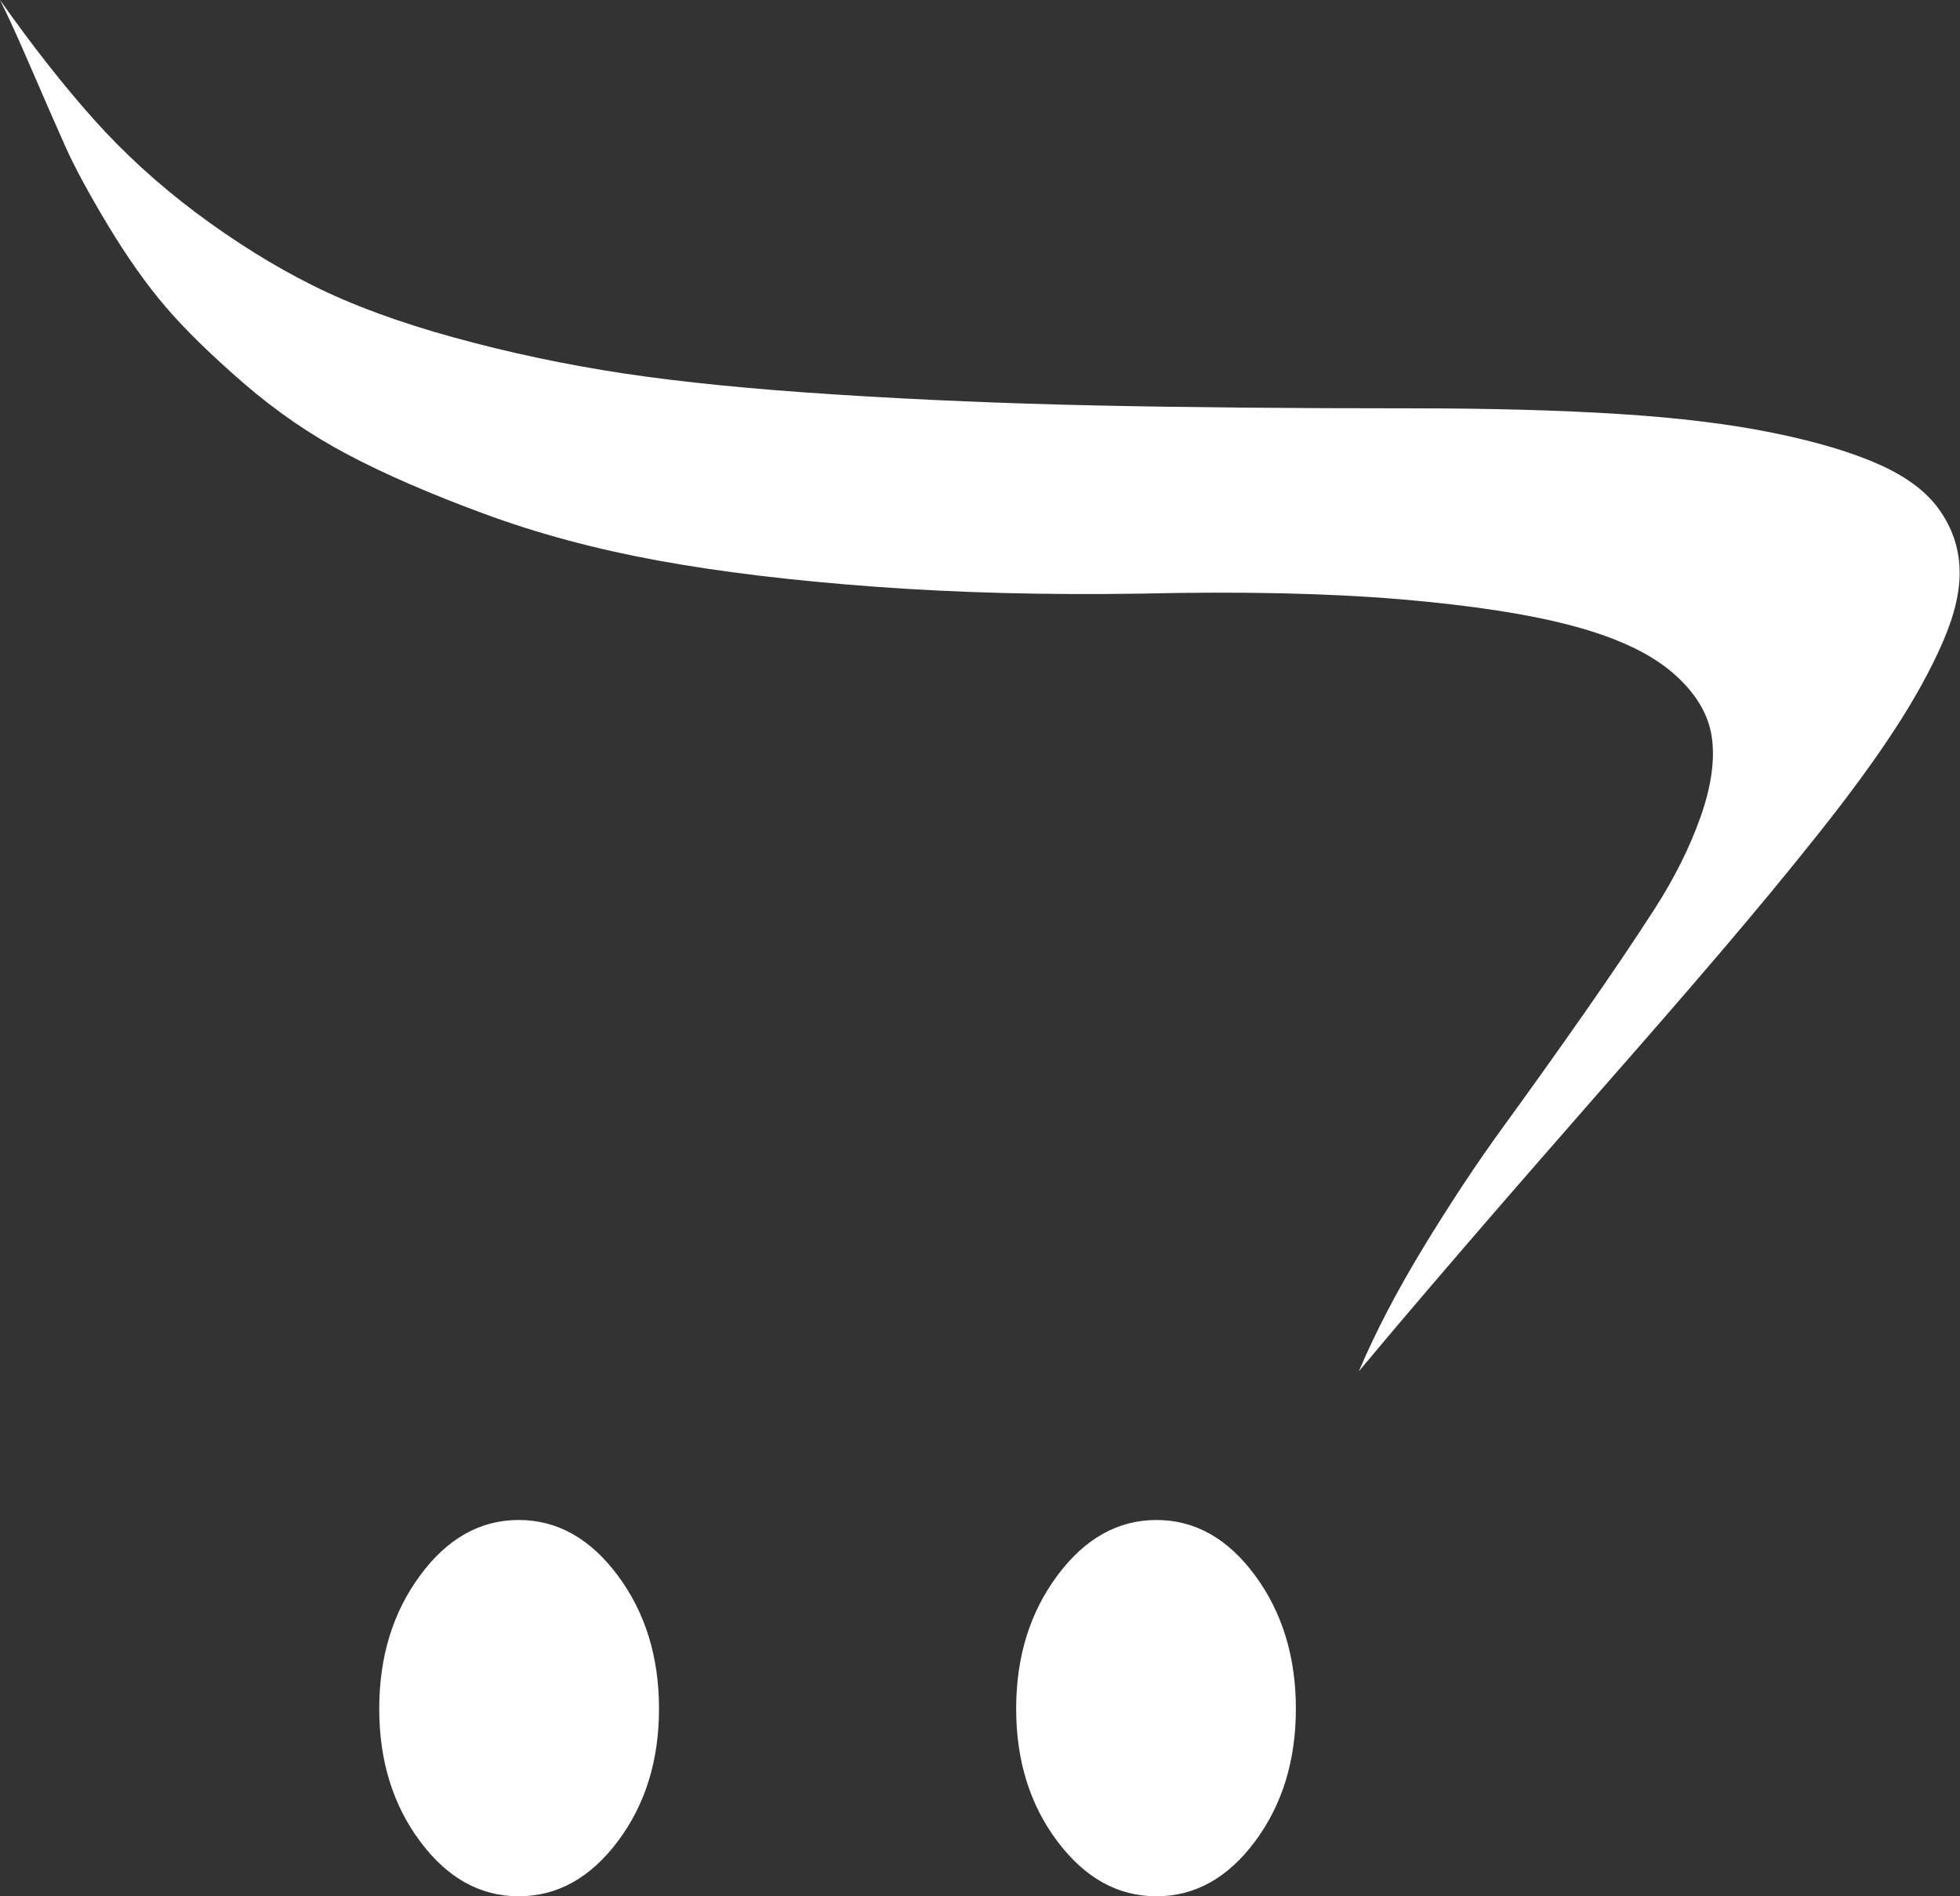 ﻿<?xml version="1.0" encoding="utf-8"?>
<svg version="1.1" xmlns:xlink="http://www.w3.org/1999/xlink" width="31px" height="30px" xmlns="http://www.w3.org/2000/svg">
  <rect width="100%" height="100%" fill="#333333" stroke="none"/>
  <defs>
    <pattern id="BGPattern" patternUnits="userSpaceOnUse" alignment="0 0" imageRepeat="None" />
    <mask fill="white" id="Clip1123">
      <path d="M 19.851 24.925  C 20.281 25.51  20.496 26.212  20.496 27.033  C 20.496 27.853  20.281 28.552  19.851 29.131  C 19.42 29.71  18.9 30  18.291 30  C 17.681 30  17.159 29.71  16.724 29.131  C 16.289 28.552  16.072 27.853  16.072 27.033  C 16.072 26.212  16.289 25.51  16.724 24.925  C 17.159 24.34  17.681 24.047  18.291 24.047  C 18.9 24.047  19.42 24.34  19.851 24.925  Z M 9.771 24.925  C 10.206 25.51  10.423 26.212  10.423 27.033  C 10.423 27.853  10.206 28.552  9.771 29.131  C 9.336 29.71  8.814 30  8.204 30  C 7.594 30  7.074 29.71  6.644 29.131  C 6.213 28.552  5.998 27.853  5.998 27.033  C 5.998 26.212  6.213 25.51  6.644 24.925  C 7.074 24.34  7.594 24.047  8.204 24.047  C 8.814 24.047  9.336 24.34  9.771 24.925  Z M 0.491 1.077  C 0.28 0.588  0.117 0.229  0 0  C 0.511 0.724  1.006 1.354  1.486 1.891  C 1.966 2.428  2.508 2.922  3.113 3.375  C 3.719 3.827  4.328 4.207  4.943 4.514  C 5.557 4.822  6.301 5.097  7.175 5.338  C 8.049 5.579  8.946 5.769  9.865 5.908  C 10.784 6.046  11.905 6.158  13.227 6.242  C 14.55 6.327  15.912 6.384  17.316 6.414  C 18.719 6.445  20.389 6.46  22.325 6.46  C 23.572 6.46  24.668 6.49  25.614 6.55  C 26.56 6.61  27.371 6.71  28.048 6.849  C 28.725 6.987  29.281 7.153  29.716 7.346  C 30.15 7.539  30.469 7.777  30.67 8.061  C 30.872 8.344  30.98 8.655  30.993 8.993  C 31.007 9.331  30.919 9.717  30.731 10.151  C 30.543 10.585  30.289 11.046  29.971 11.535  C 29.653 12.024  29.252 12.572  28.767 13.182  C 28.283 13.791  27.763 14.421  27.207 15.072  C 26.651 15.724  26.028 16.441  25.338 17.226  C 23.679 19.119  22.397 20.609  21.492 21.695  C 21.752 21.08  22.095 20.422  22.52 19.723  C 22.946 19.023  23.368 18.387  23.785 17.814  C 24.202 17.241  24.625 16.647  25.056 16.031  C 25.486 15.416  25.858 14.864  26.172 14.376  C 26.486 13.887  26.728 13.402  26.898 12.919  C 27.068 12.437  27.127 12.014  27.073 11.653  C 27.019 11.291  26.815 10.956  26.461 10.648  C 26.107 10.341  25.585 10.093  24.894 9.907  C 24.204 9.72  23.289 9.578  22.151 9.481  C 21.012 9.385  19.649 9.355  18.062 9.391  C 16.556 9.415  15.148 9.379  13.839 9.282  C 12.53 9.186  11.382 9.047  10.396 8.866  C 9.41 8.685  8.493 8.438  7.646 8.124  C 6.798 7.811  6.083 7.5  5.501 7.192  C 4.918 6.885  4.369 6.508  3.853 6.062  C 3.338 5.615  2.927 5.214  2.623 4.858  C 2.318 4.502  2.013 4.071  1.708 3.565  C 1.403 3.058  1.177 2.639  1.029 2.307  C 0.881 1.975  0.702 1.565  0.491 1.077  Z " fill-rule="evenodd" />
    </mask>
  </defs>
  <g transform="matrix(1 0 0 1 -1647 -96 )">
    <path d="M 19.851 24.925  C 20.281 25.51  20.496 26.212  20.496 27.033  C 20.496 27.853  20.281 28.552  19.851 29.131  C 19.42 29.71  18.9 30  18.291 30  C 17.681 30  17.159 29.71  16.724 29.131  C 16.289 28.552  16.072 27.853  16.072 27.033  C 16.072 26.212  16.289 25.51  16.724 24.925  C 17.159 24.34  17.681 24.047  18.291 24.047  C 18.9 24.047  19.42 24.34  19.851 24.925  Z M 9.771 24.925  C 10.206 25.51  10.423 26.212  10.423 27.033  C 10.423 27.853  10.206 28.552  9.771 29.131  C 9.336 29.71  8.814 30  8.204 30  C 7.594 30  7.074 29.71  6.644 29.131  C 6.213 28.552  5.998 27.853  5.998 27.033  C 5.998 26.212  6.213 25.51  6.644 24.925  C 7.074 24.34  7.594 24.047  8.204 24.047  C 8.814 24.047  9.336 24.34  9.771 24.925  Z M 0.491 1.077  C 0.28 0.588  0.117 0.229  0 0  C 0.511 0.724  1.006 1.354  1.486 1.891  C 1.966 2.428  2.508 2.922  3.113 3.375  C 3.719 3.827  4.328 4.207  4.943 4.514  C 5.557 4.822  6.301 5.097  7.175 5.338  C 8.049 5.579  8.946 5.769  9.865 5.908  C 10.784 6.046  11.905 6.158  13.227 6.242  C 14.55 6.327  15.912 6.384  17.316 6.414  C 18.719 6.445  20.389 6.46  22.325 6.46  C 23.572 6.46  24.668 6.49  25.614 6.55  C 26.56 6.61  27.371 6.71  28.048 6.849  C 28.725 6.987  29.281 7.153  29.716 7.346  C 30.15 7.539  30.469 7.777  30.67 8.061  C 30.872 8.344  30.98 8.655  30.993 8.993  C 31.007 9.331  30.919 9.717  30.731 10.151  C 30.543 10.585  30.289 11.046  29.971 11.535  C 29.653 12.024  29.252 12.572  28.767 13.182  C 28.283 13.791  27.763 14.421  27.207 15.072  C 26.651 15.724  26.028 16.441  25.338 17.226  C 23.679 19.119  22.397 20.609  21.492 21.695  C 21.752 21.08  22.095 20.422  22.52 19.723  C 22.946 19.023  23.368 18.387  23.785 17.814  C 24.202 17.241  24.625 16.647  25.056 16.031  C 25.486 15.416  25.858 14.864  26.172 14.376  C 26.486 13.887  26.728 13.402  26.898 12.919  C 27.068 12.437  27.127 12.014  27.073 11.653  C 27.019 11.291  26.815 10.956  26.461 10.648  C 26.107 10.341  25.585 10.093  24.894 9.907  C 24.204 9.72  23.289 9.578  22.151 9.481  C 21.012 9.385  19.649 9.355  18.062 9.391  C 16.556 9.415  15.148 9.379  13.839 9.282  C 12.53 9.186  11.382 9.047  10.396 8.866  C 9.41 8.685  8.493 8.438  7.646 8.124  C 6.798 7.811  6.083 7.5  5.501 7.192  C 4.918 6.885  4.369 6.508  3.853 6.062  C 3.338 5.615  2.927 5.214  2.623 4.858  C 2.318 4.502  2.013 4.071  1.708 3.565  C 1.403 3.058  1.177 2.639  1.029 2.307  C 0.881 1.975  0.702 1.565  0.491 1.077  Z " fill-rule="nonzero" fill="rgba(255, 255, 255, 1)" stroke="none" transform="matrix(1 0 0 1 1647 96 )" class="fill" />
    <path d="M 19.851 24.925  C 20.281 25.51  20.496 26.212  20.496 27.033  C 20.496 27.853  20.281 28.552  19.851 29.131  C 19.42 29.71  18.9 30  18.291 30  C 17.681 30  17.159 29.71  16.724 29.131  C 16.289 28.552  16.072 27.853  16.072 27.033  C 16.072 26.212  16.289 25.51  16.724 24.925  C 17.159 24.34  17.681 24.047  18.291 24.047  C 18.9 24.047  19.42 24.34  19.851 24.925  Z " stroke-width="0" stroke-dasharray="0" stroke="rgba(255, 255, 255, 0)" fill="none" transform="matrix(1 0 0 1 1647 96 )" class="stroke" mask="url(#Clip1123)" />
    <path d="M 9.771 24.925  C 10.206 25.51  10.423 26.212  10.423 27.033  C 10.423 27.853  10.206 28.552  9.771 29.131  C 9.336 29.71  8.814 30  8.204 30  C 7.594 30  7.074 29.71  6.644 29.131  C 6.213 28.552  5.998 27.853  5.998 27.033  C 5.998 26.212  6.213 25.51  6.644 24.925  C 7.074 24.34  7.594 24.047  8.204 24.047  C 8.814 24.047  9.336 24.34  9.771 24.925  Z " stroke-width="0" stroke-dasharray="0" stroke="rgba(255, 255, 255, 0)" fill="none" transform="matrix(1 0 0 1 1647 96 )" class="stroke" mask="url(#Clip1123)" />
    <path d="M 0.491 1.077  C 0.28 0.588  0.117 0.229  0 0  C 0.511 0.724  1.006 1.354  1.486 1.891  C 1.966 2.428  2.508 2.922  3.113 3.375  C 3.719 3.827  4.328 4.207  4.943 4.514  C 5.557 4.822  6.301 5.097  7.175 5.338  C 8.049 5.579  8.946 5.769  9.865 5.908  C 10.784 6.046  11.905 6.158  13.227 6.242  C 14.55 6.327  15.912 6.384  17.316 6.414  C 18.719 6.445  20.389 6.46  22.325 6.46  C 23.572 6.46  24.668 6.49  25.614 6.55  C 26.56 6.61  27.371 6.71  28.048 6.849  C 28.725 6.987  29.281 7.153  29.716 7.346  C 30.15 7.539  30.469 7.777  30.67 8.061  C 30.872 8.344  30.98 8.655  30.993 8.993  C 31.007 9.331  30.919 9.717  30.731 10.151  C 30.543 10.585  30.289 11.046  29.971 11.535  C 29.653 12.024  29.252 12.572  28.767 13.182  C 28.283 13.791  27.763 14.421  27.207 15.072  C 26.651 15.724  26.028 16.441  25.338 17.226  C 23.679 19.119  22.397 20.609  21.492 21.695  C 21.752 21.08  22.095 20.422  22.52 19.723  C 22.946 19.023  23.368 18.387  23.785 17.814  C 24.202 17.241  24.625 16.647  25.056 16.031  C 25.486 15.416  25.858 14.864  26.172 14.376  C 26.486 13.887  26.728 13.402  26.898 12.919  C 27.068 12.437  27.127 12.014  27.073 11.653  C 27.019 11.291  26.815 10.956  26.461 10.648  C 26.107 10.341  25.585 10.093  24.894 9.907  C 24.204 9.72  23.289 9.578  22.151 9.481  C 21.012 9.385  19.649 9.355  18.062 9.391  C 16.556 9.415  15.148 9.379  13.839 9.282  C 12.53 9.186  11.382 9.047  10.396 8.866  C 9.41 8.685  8.493 8.438  7.646 8.124  C 6.798 7.811  6.083 7.5  5.501 7.192  C 4.918 6.885  4.369 6.508  3.853 6.062  C 3.338 5.615  2.927 5.214  2.623 4.858  C 2.318 4.502  2.013 4.071  1.708 3.565  C 1.403 3.058  1.177 2.639  1.029 2.307  C 0.881 1.975  0.702 1.565  0.491 1.077  Z " stroke-width="0" stroke-dasharray="0" stroke="rgba(255, 255, 255, 0)" fill="none" transform="matrix(1 0 0 1 1647 96 )" class="stroke" mask="url(#Clip1123)" />
  </g>
</svg>